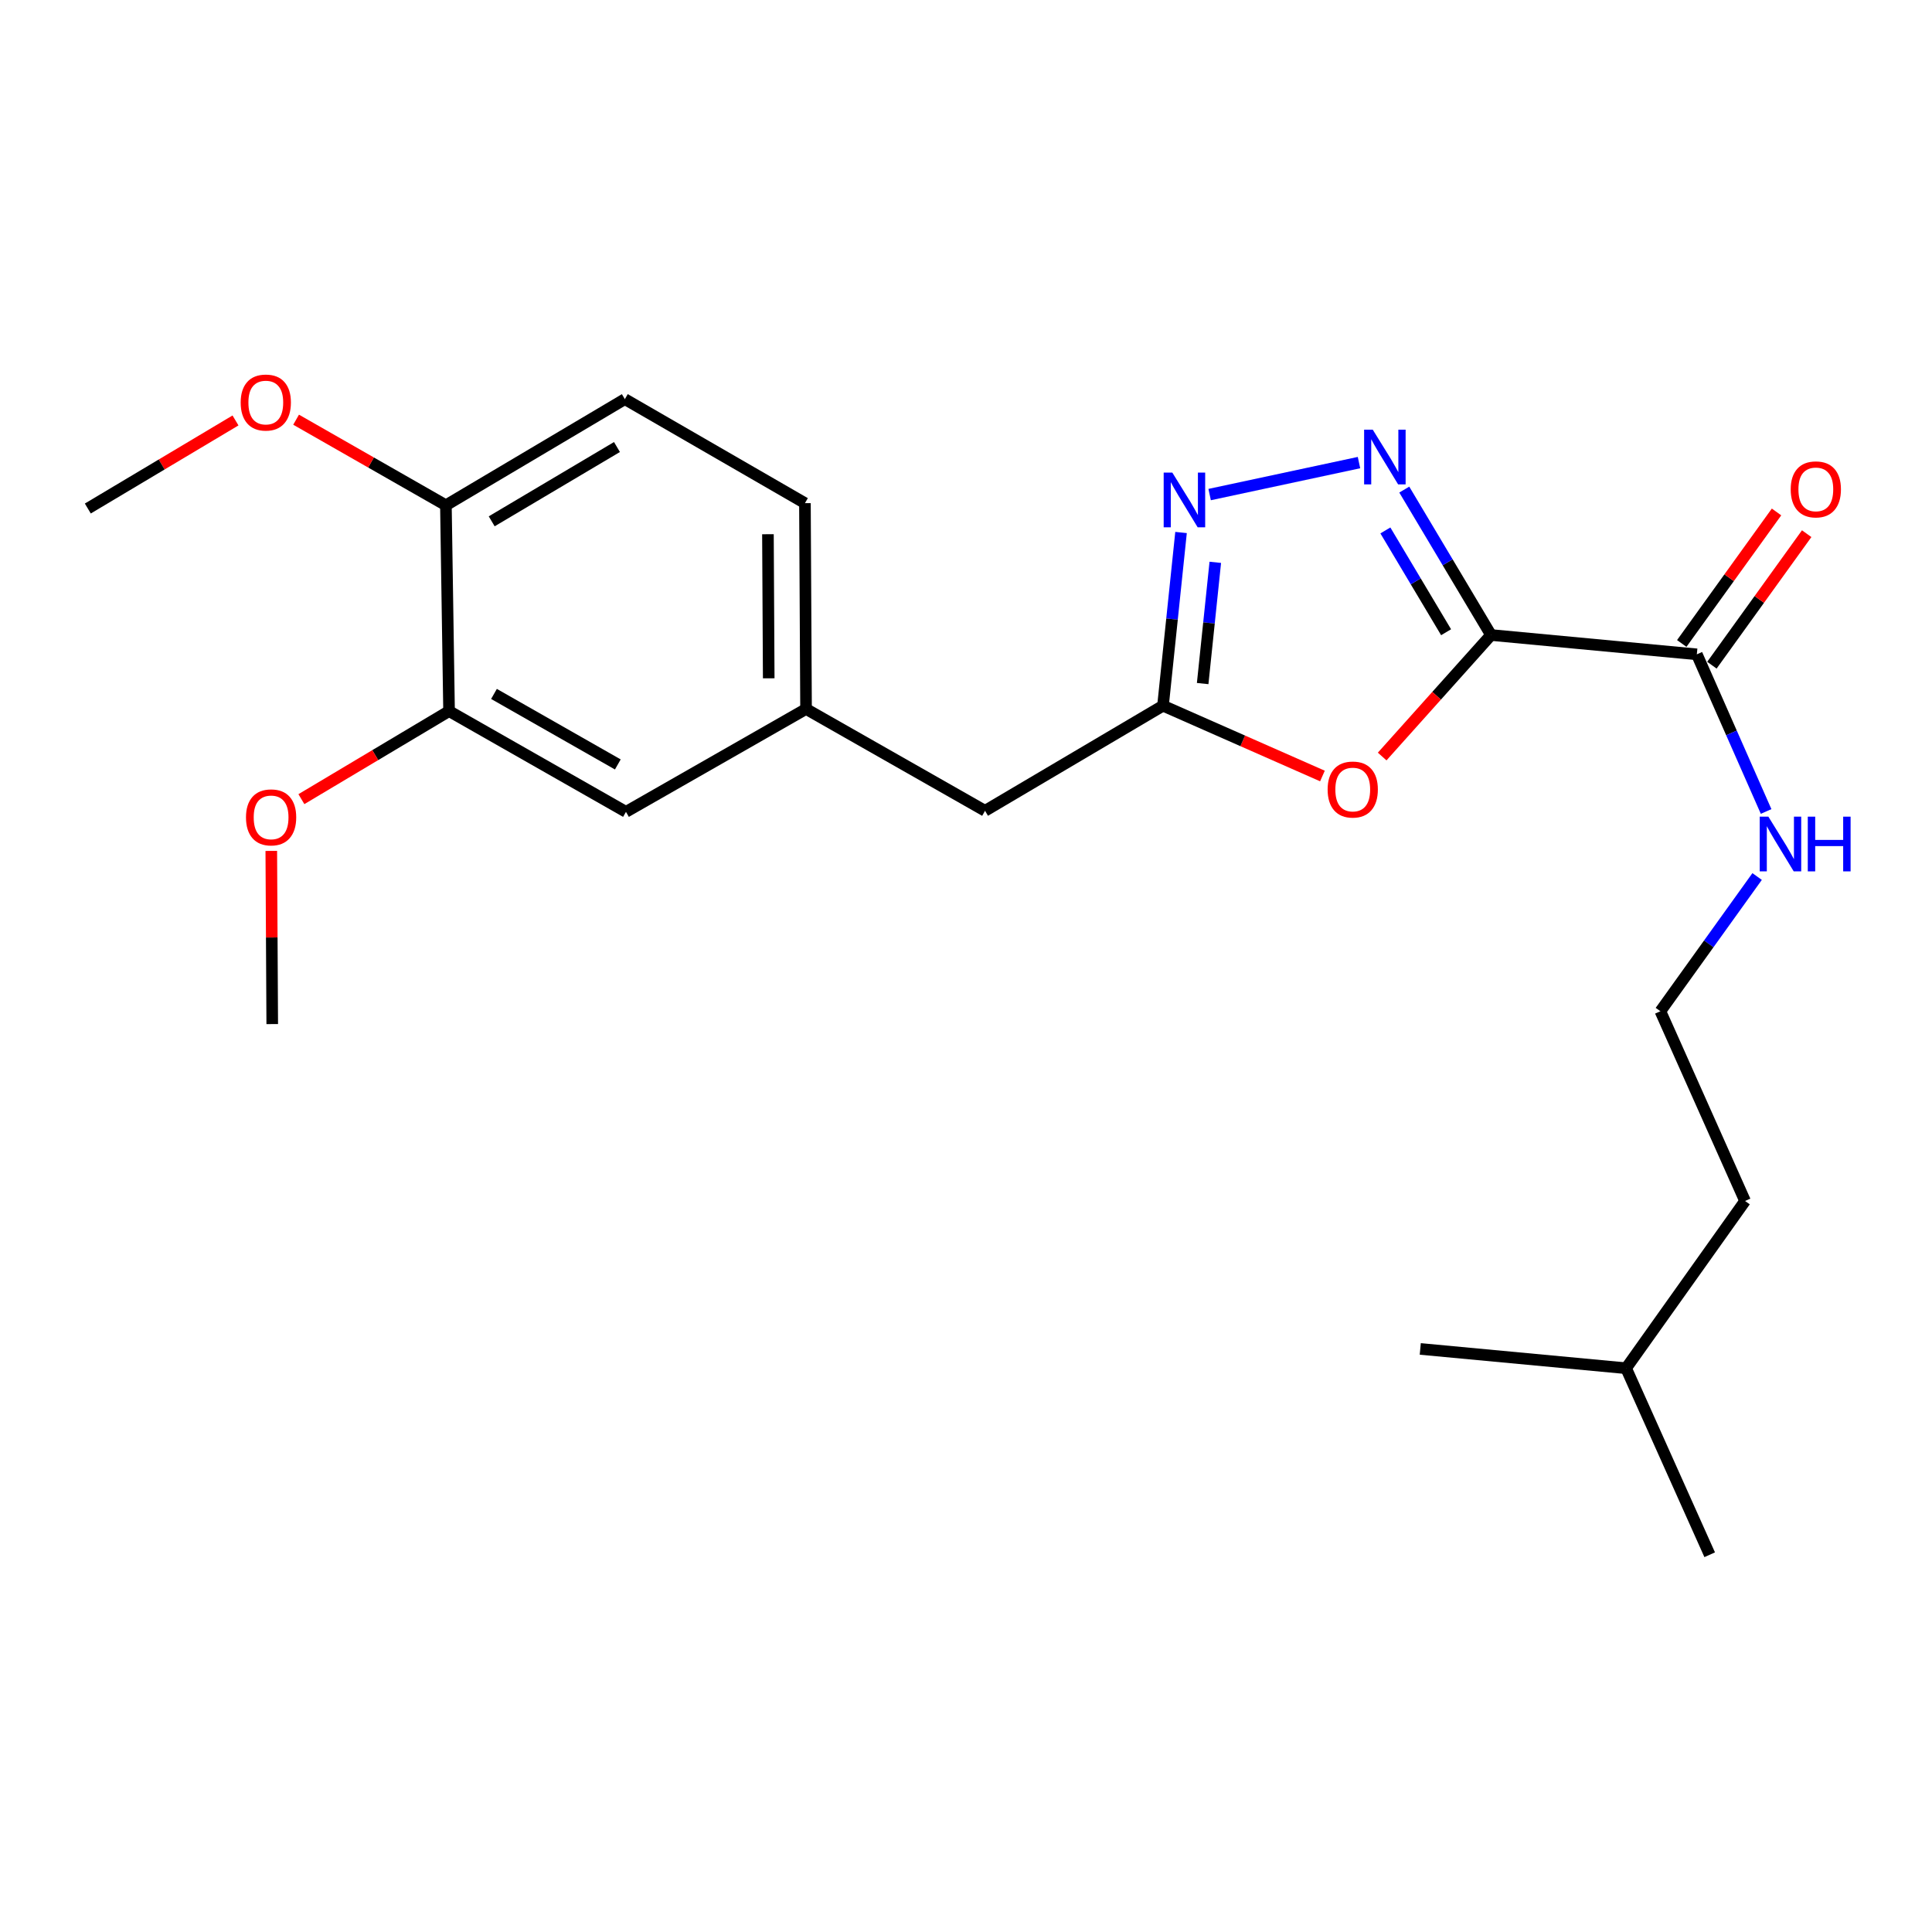 <?xml version='1.0' encoding='iso-8859-1'?>
<svg version='1.1' baseProfile='full'
              xmlns='http://www.w3.org/2000/svg'
                      xmlns:rdkit='http://www.rdkit.org/xml'
                      xmlns:xlink='http://www.w3.org/1999/xlink'
                  xml:space='preserve'
width='1000px' height='1000px' viewBox='0 0 1000 1000'>
<!-- END OF HEADER -->
<rect style='opacity:1.0;fill:#FFFFFF;stroke:none' width='1000' height='1000' x='0' y='0'> </rect>
<path class='bond-0' d='M 771.751,328.679 L 749.301,291.045' style='fill:none;fill-rule:evenodd;stroke:#000000;stroke-width:6px;stroke-linecap:butt;stroke-linejoin:miter;stroke-opacity:1' />
<path class='bond-0' d='M 749.301,291.045 L 726.851,253.41' style='fill:none;fill-rule:evenodd;stroke:#0000FF;stroke-width:6px;stroke-linecap:butt;stroke-linejoin:miter;stroke-opacity:1' />
<path class='bond-0' d='M 748.497,327.243 L 732.782,300.898' style='fill:none;fill-rule:evenodd;stroke:#000000;stroke-width:6px;stroke-linecap:butt;stroke-linejoin:miter;stroke-opacity:1' />
<path class='bond-0' d='M 732.782,300.898 L 717.067,274.554' style='fill:none;fill-rule:evenodd;stroke:#0000FF;stroke-width:6px;stroke-linecap:butt;stroke-linejoin:miter;stroke-opacity:1' />
<path class='bond-1' d='M 771.751,328.679 L 743.579,360.127' style='fill:none;fill-rule:evenodd;stroke:#000000;stroke-width:6px;stroke-linecap:butt;stroke-linejoin:miter;stroke-opacity:1' />
<path class='bond-1' d='M 743.579,360.127 L 715.408,391.575' style='fill:none;fill-rule:evenodd;stroke:#FF0000;stroke-width:6px;stroke-linecap:butt;stroke-linejoin:miter;stroke-opacity:1' />
<path class='bond-4' d='M 771.751,328.679 L 878.276,338.681' style='fill:none;fill-rule:evenodd;stroke:#000000;stroke-width:6px;stroke-linecap:butt;stroke-linejoin:miter;stroke-opacity:1' />
<path class='bond-2' d='M 703.412,239.436 L 626.107,255.99' style='fill:none;fill-rule:evenodd;stroke:#0000FF;stroke-width:6px;stroke-linecap:butt;stroke-linejoin:miter;stroke-opacity:1' />
<path class='bond-3' d='M 684.494,401.66 L 643.23,383.464' style='fill:none;fill-rule:evenodd;stroke:#FF0000;stroke-width:6px;stroke-linecap:butt;stroke-linejoin:miter;stroke-opacity:1' />
<path class='bond-3' d='M 643.23,383.464 L 601.966,365.267' style='fill:none;fill-rule:evenodd;stroke:#000000;stroke-width:6px;stroke-linecap:butt;stroke-linejoin:miter;stroke-opacity:1' />
<path class='bond-23' d='M 611.304,275.621 L 606.635,320.444' style='fill:none;fill-rule:evenodd;stroke:#0000FF;stroke-width:6px;stroke-linecap:butt;stroke-linejoin:miter;stroke-opacity:1' />
<path class='bond-23' d='M 606.635,320.444 L 601.966,365.267' style='fill:none;fill-rule:evenodd;stroke:#000000;stroke-width:6px;stroke-linecap:butt;stroke-linejoin:miter;stroke-opacity:1' />
<path class='bond-23' d='M 629.034,291.06 L 625.765,322.437' style='fill:none;fill-rule:evenodd;stroke:#0000FF;stroke-width:6px;stroke-linecap:butt;stroke-linejoin:miter;stroke-opacity:1' />
<path class='bond-23' d='M 625.765,322.437 L 622.497,353.813' style='fill:none;fill-rule:evenodd;stroke:#000000;stroke-width:6px;stroke-linecap:butt;stroke-linejoin:miter;stroke-opacity:1' />
<path class='bond-10' d='M 601.966,365.267 L 509.855,419.668' style='fill:none;fill-rule:evenodd;stroke:#000000;stroke-width:6px;stroke-linecap:butt;stroke-linejoin:miter;stroke-opacity:1' />
<path class='bond-8' d='M 886.078,344.304 L 910.607,310.269' style='fill:none;fill-rule:evenodd;stroke:#000000;stroke-width:6px;stroke-linecap:butt;stroke-linejoin:miter;stroke-opacity:1' />
<path class='bond-8' d='M 910.607,310.269 L 935.136,276.233' style='fill:none;fill-rule:evenodd;stroke:#FF0000;stroke-width:6px;stroke-linecap:butt;stroke-linejoin:miter;stroke-opacity:1' />
<path class='bond-8' d='M 870.474,333.058 L 895.003,299.023' style='fill:none;fill-rule:evenodd;stroke:#000000;stroke-width:6px;stroke-linecap:butt;stroke-linejoin:miter;stroke-opacity:1' />
<path class='bond-8' d='M 895.003,299.023 L 919.531,264.988' style='fill:none;fill-rule:evenodd;stroke:#FF0000;stroke-width:6px;stroke-linecap:butt;stroke-linejoin:miter;stroke-opacity:1' />
<path class='bond-11' d='M 878.276,338.681 L 896.207,379.35' style='fill:none;fill-rule:evenodd;stroke:#000000;stroke-width:6px;stroke-linecap:butt;stroke-linejoin:miter;stroke-opacity:1' />
<path class='bond-11' d='M 896.207,379.35 L 914.138,420.019' style='fill:none;fill-rule:evenodd;stroke:#0000FF;stroke-width:6px;stroke-linecap:butt;stroke-linejoin:miter;stroke-opacity:1' />
<path class='bond-5' d='M 232.433,368.067 L 323.999,420.213' style='fill:none;fill-rule:evenodd;stroke:#000000;stroke-width:6px;stroke-linecap:butt;stroke-linejoin:miter;stroke-opacity:1' />
<path class='bond-5' d='M 255.686,359.175 L 319.782,395.677' style='fill:none;fill-rule:evenodd;stroke:#000000;stroke-width:6px;stroke-linecap:butt;stroke-linejoin:miter;stroke-opacity:1' />
<path class='bond-14' d='M 232.433,368.067 L 194.218,390.854' style='fill:none;fill-rule:evenodd;stroke:#000000;stroke-width:6px;stroke-linecap:butt;stroke-linejoin:miter;stroke-opacity:1' />
<path class='bond-14' d='M 194.218,390.854 L 156.003,413.641' style='fill:none;fill-rule:evenodd;stroke:#FF0000;stroke-width:6px;stroke-linecap:butt;stroke-linejoin:miter;stroke-opacity:1' />
<path class='bond-24' d='M 232.433,368.067 L 230.798,261.53' style='fill:none;fill-rule:evenodd;stroke:#000000;stroke-width:6px;stroke-linecap:butt;stroke-linejoin:miter;stroke-opacity:1' />
<path class='bond-6' d='M 230.798,261.53 L 323.422,206.595' style='fill:none;fill-rule:evenodd;stroke:#000000;stroke-width:6px;stroke-linecap:butt;stroke-linejoin:miter;stroke-opacity:1' />
<path class='bond-6' d='M 254.503,269.834 L 319.34,231.379' style='fill:none;fill-rule:evenodd;stroke:#000000;stroke-width:6px;stroke-linecap:butt;stroke-linejoin:miter;stroke-opacity:1' />
<path class='bond-15' d='M 230.798,261.53 L 192.029,239.382' style='fill:none;fill-rule:evenodd;stroke:#000000;stroke-width:6px;stroke-linecap:butt;stroke-linejoin:miter;stroke-opacity:1' />
<path class='bond-15' d='M 192.029,239.382 L 153.26,217.233' style='fill:none;fill-rule:evenodd;stroke:#FF0000;stroke-width:6px;stroke-linecap:butt;stroke-linejoin:miter;stroke-opacity:1' />
<path class='bond-7' d='M 323.999,420.213 L 417.21,366.966' style='fill:none;fill-rule:evenodd;stroke:#000000;stroke-width:6px;stroke-linecap:butt;stroke-linejoin:miter;stroke-opacity:1' />
<path class='bond-9' d='M 417.21,366.966 L 509.855,419.668' style='fill:none;fill-rule:evenodd;stroke:#000000;stroke-width:6px;stroke-linecap:butt;stroke-linejoin:miter;stroke-opacity:1' />
<path class='bond-13' d='M 417.21,366.966 L 416.633,260.43' style='fill:none;fill-rule:evenodd;stroke:#000000;stroke-width:6px;stroke-linecap:butt;stroke-linejoin:miter;stroke-opacity:1' />
<path class='bond-13' d='M 397.889,351.09 L 397.485,276.514' style='fill:none;fill-rule:evenodd;stroke:#000000;stroke-width:6px;stroke-linecap:butt;stroke-linejoin:miter;stroke-opacity:1' />
<path class='bond-16' d='M 909.484,453.685 L 884.45,488.55' style='fill:none;fill-rule:evenodd;stroke:#0000FF;stroke-width:6px;stroke-linecap:butt;stroke-linejoin:miter;stroke-opacity:1' />
<path class='bond-16' d='M 884.45,488.55 L 859.416,523.416' style='fill:none;fill-rule:evenodd;stroke:#000000;stroke-width:6px;stroke-linecap:butt;stroke-linejoin:miter;stroke-opacity:1' />
<path class='bond-12' d='M 323.422,206.595 L 416.633,260.43' style='fill:none;fill-rule:evenodd;stroke:#000000;stroke-width:6px;stroke-linecap:butt;stroke-linejoin:miter;stroke-opacity:1' />
<path class='bond-19' d='M 140.418,440.428 L 140.664,485.245' style='fill:none;fill-rule:evenodd;stroke:#FF0000;stroke-width:6px;stroke-linecap:butt;stroke-linejoin:miter;stroke-opacity:1' />
<path class='bond-19' d='M 140.664,485.245 L 140.91,530.062' style='fill:none;fill-rule:evenodd;stroke:#000000;stroke-width:6px;stroke-linecap:butt;stroke-linejoin:miter;stroke-opacity:1' />
<path class='bond-20' d='M 121.894,217.624 L 83.674,240.416' style='fill:none;fill-rule:evenodd;stroke:#FF0000;stroke-width:6px;stroke-linecap:butt;stroke-linejoin:miter;stroke-opacity:1' />
<path class='bond-20' d='M 83.674,240.416 L 45.455,263.208' style='fill:none;fill-rule:evenodd;stroke:#000000;stroke-width:6px;stroke-linecap:butt;stroke-linejoin:miter;stroke-opacity:1' />
<path class='bond-17' d='M 859.416,523.416 L 903.238,621.628' style='fill:none;fill-rule:evenodd;stroke:#000000;stroke-width:6px;stroke-linecap:butt;stroke-linejoin:miter;stroke-opacity:1' />
<path class='bond-18' d='M 903.238,621.628 L 841.667,708.193' style='fill:none;fill-rule:evenodd;stroke:#000000;stroke-width:6px;stroke-linecap:butt;stroke-linejoin:miter;stroke-opacity:1' />
<path class='bond-21' d='M 841.667,708.193 L 884.934,804.738' style='fill:none;fill-rule:evenodd;stroke:#000000;stroke-width:6px;stroke-linecap:butt;stroke-linejoin:miter;stroke-opacity:1' />
<path class='bond-22' d='M 841.667,708.193 L 735.131,698.201' style='fill:none;fill-rule:evenodd;stroke:#000000;stroke-width:6px;stroke-linecap:butt;stroke-linejoin:miter;stroke-opacity:1' />
<path  class='atom-1' d='M 710.545 222.409
L 719.825 237.409
Q 720.745 238.889, 722.225 241.569
Q 723.705 244.249, 723.785 244.409
L 723.785 222.409
L 727.545 222.409
L 727.545 250.729
L 723.665 250.729
L 713.705 234.329
Q 712.545 232.409, 711.305 230.209
Q 710.105 228.009, 709.745 227.329
L 709.745 250.729
L 706.065 250.729
L 706.065 222.409
L 710.545 222.409
' fill='#0000FF'/>
<path  class='atom-2' d='M 687.178 408.656
Q 687.178 401.856, 690.538 398.056
Q 693.898 394.256, 700.178 394.256
Q 706.458 394.256, 709.818 398.056
Q 713.178 401.856, 713.178 408.656
Q 713.178 415.536, 709.778 419.456
Q 706.378 423.336, 700.178 423.336
Q 693.938 423.336, 690.538 419.456
Q 687.178 415.576, 687.178 408.656
M 700.178 420.136
Q 704.498 420.136, 706.818 417.256
Q 709.178 414.336, 709.178 408.656
Q 709.178 403.096, 706.818 400.296
Q 704.498 397.456, 700.178 397.456
Q 695.858 397.456, 693.498 400.256
Q 691.178 403.056, 691.178 408.656
Q 691.178 414.376, 693.498 417.256
Q 695.858 420.136, 700.178 420.136
' fill='#FF0000'/>
<path  class='atom-3' d='M 606.797 244.624
L 616.077 259.624
Q 616.997 261.104, 618.477 263.784
Q 619.957 266.464, 620.037 266.624
L 620.037 244.624
L 623.797 244.624
L 623.797 272.944
L 619.917 272.944
L 609.957 256.544
Q 608.797 254.624, 607.557 252.424
Q 606.357 250.224, 605.997 249.544
L 605.997 272.944
L 602.317 272.944
L 602.317 244.624
L 606.797 244.624
' fill='#0000FF'/>
<path  class='atom-9' d='M 926.869 253.297
Q 926.869 246.497, 930.229 242.697
Q 933.589 238.897, 939.869 238.897
Q 946.149 238.897, 949.509 242.697
Q 952.869 246.497, 952.869 253.297
Q 952.869 260.177, 949.469 264.097
Q 946.069 267.977, 939.869 267.977
Q 933.629 267.977, 930.229 264.097
Q 926.869 260.217, 926.869 253.297
M 939.869 264.777
Q 944.189 264.777, 946.509 261.897
Q 948.869 258.977, 948.869 253.297
Q 948.869 247.737, 946.509 244.937
Q 944.189 242.097, 939.869 242.097
Q 935.549 242.097, 933.189 244.897
Q 930.869 247.697, 930.869 253.297
Q 930.869 259.017, 933.189 261.897
Q 935.549 264.777, 939.869 264.777
' fill='#FF0000'/>
<path  class='atom-12' d='M 915.304 422.701
L 924.584 437.701
Q 925.504 439.181, 926.984 441.861
Q 928.464 444.541, 928.544 444.701
L 928.544 422.701
L 932.304 422.701
L 932.304 451.021
L 928.424 451.021
L 918.464 434.621
Q 917.304 432.701, 916.064 430.501
Q 914.864 428.301, 914.504 427.621
L 914.504 451.021
L 910.824 451.021
L 910.824 422.701
L 915.304 422.701
' fill='#0000FF'/>
<path  class='atom-12' d='M 935.704 422.701
L 939.544 422.701
L 939.544 434.741
L 954.024 434.741
L 954.024 422.701
L 957.864 422.701
L 957.864 451.021
L 954.024 451.021
L 954.024 437.941
L 939.544 437.941
L 939.544 451.021
L 935.704 451.021
L 935.704 422.701
' fill='#0000FF'/>
<path  class='atom-15' d='M 127.322 423.071
Q 127.322 416.271, 130.682 412.471
Q 134.042 408.671, 140.322 408.671
Q 146.602 408.671, 149.962 412.471
Q 153.322 416.271, 153.322 423.071
Q 153.322 429.951, 149.922 433.871
Q 146.522 437.751, 140.322 437.751
Q 134.082 437.751, 130.682 433.871
Q 127.322 429.991, 127.322 423.071
M 140.322 434.551
Q 144.642 434.551, 146.962 431.671
Q 149.322 428.751, 149.322 423.071
Q 149.322 417.511, 146.962 414.711
Q 144.642 411.871, 140.322 411.871
Q 136.002 411.871, 133.642 414.671
Q 131.322 417.471, 131.322 423.071
Q 131.322 428.791, 133.642 431.671
Q 136.002 434.551, 140.322 434.551
' fill='#FF0000'/>
<path  class='atom-16' d='M 124.576 208.353
Q 124.576 201.553, 127.936 197.753
Q 131.296 193.953, 137.576 193.953
Q 143.856 193.953, 147.216 197.753
Q 150.576 201.553, 150.576 208.353
Q 150.576 215.233, 147.176 219.153
Q 143.776 223.033, 137.576 223.033
Q 131.336 223.033, 127.936 219.153
Q 124.576 215.273, 124.576 208.353
M 137.576 219.833
Q 141.896 219.833, 144.216 216.953
Q 146.576 214.033, 146.576 208.353
Q 146.576 202.793, 144.216 199.993
Q 141.896 197.153, 137.576 197.153
Q 133.256 197.153, 130.896 199.953
Q 128.576 202.753, 128.576 208.353
Q 128.576 214.073, 130.896 216.953
Q 133.256 219.833, 137.576 219.833
' fill='#FF0000'/>
</svg>
